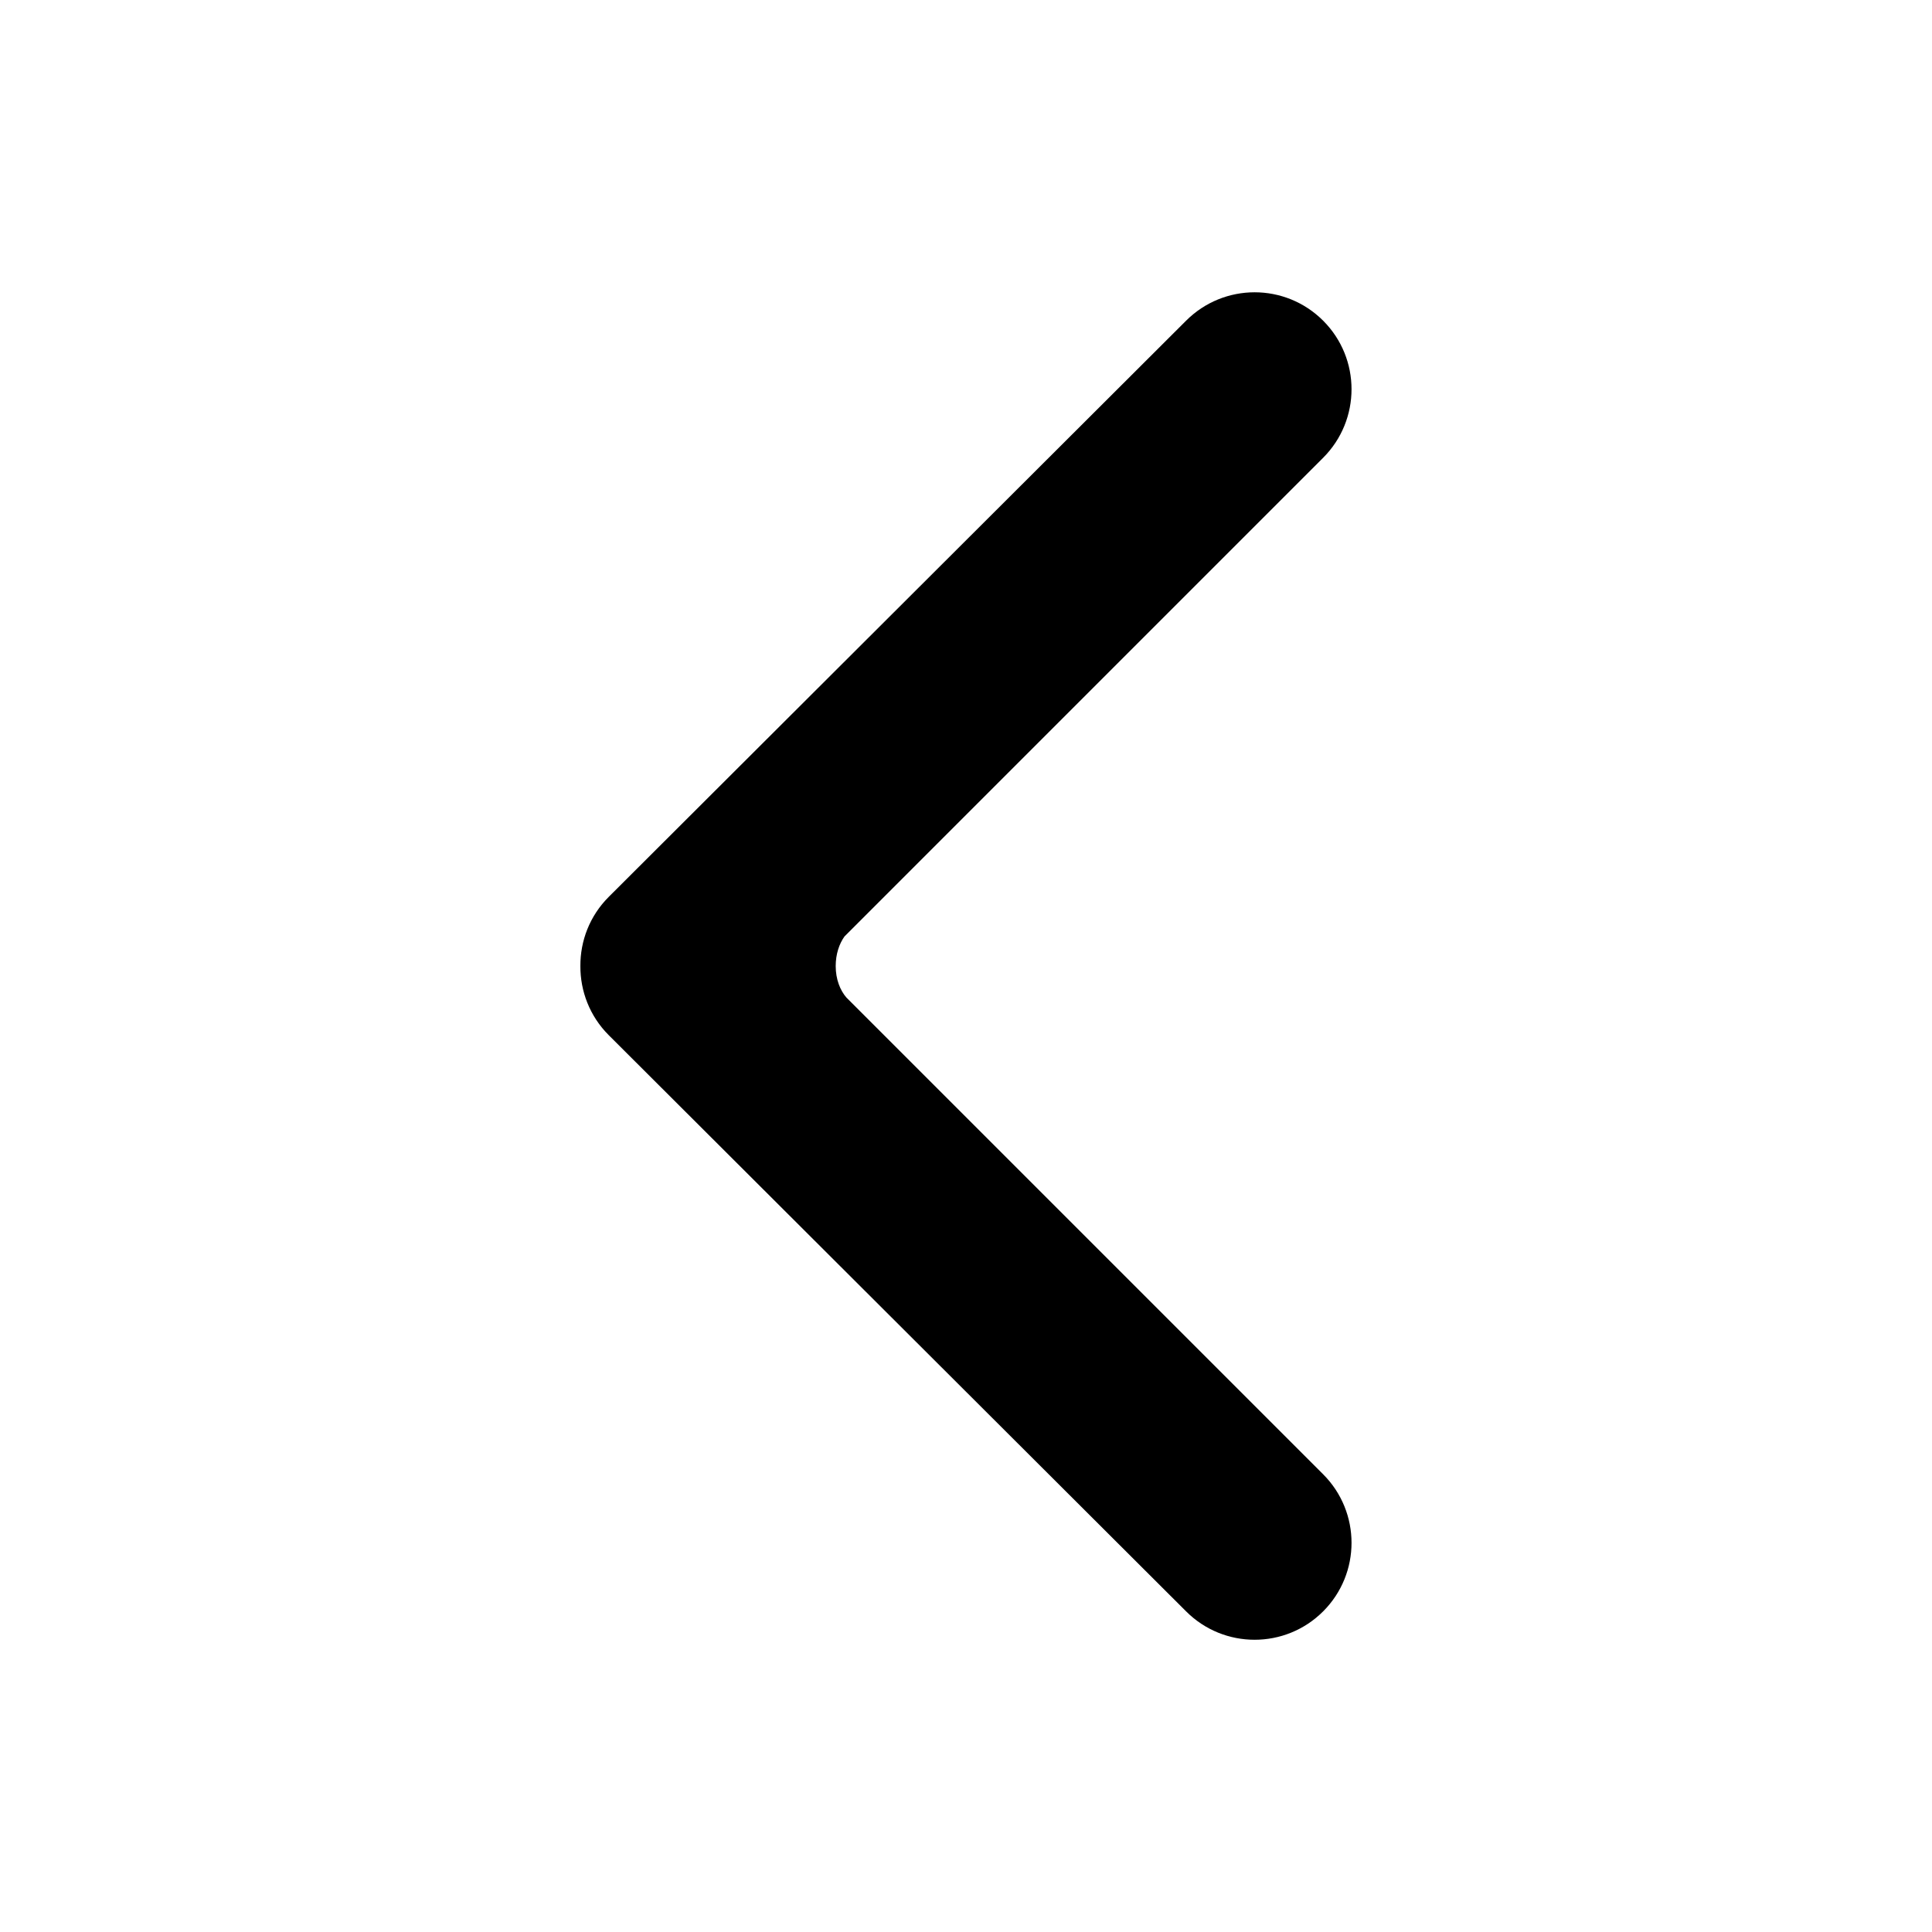 <?xml version="1.0" encoding="UTF-8"?>
<!-- Uploaded to: ICON Repo, www.svgrepo.com, Generator: ICON Repo Mixer Tools -->
<svg fill="#000000" width="800px" height="800px" version="1.1" viewBox="144 144 512 512" xmlns="http://www.w3.org/2000/svg">
 <path d="m494.65 265.31c10.027-10.035 10.027-26.301 0-36.324-10.027-10.035-26.289-10.035-36.324 0 0 0-152.48 152.17-153.01 152.7-5.059 5.059-7.547 11.688-7.508 18.32-0.039 6.629 2.457 13.262 7.508 18.32 0.523 0.523 153.01 152.7 153.01 152.7 10.027 10.035 26.301 10.035 36.324 0 10.027-10.027 10.027-26.289 0-36.324l-126.34-126.34c-1.672-1.926-2.84-4.848-2.84-8.352 0-3.164 0.938-5.894 2.328-7.84z"/>
</svg>